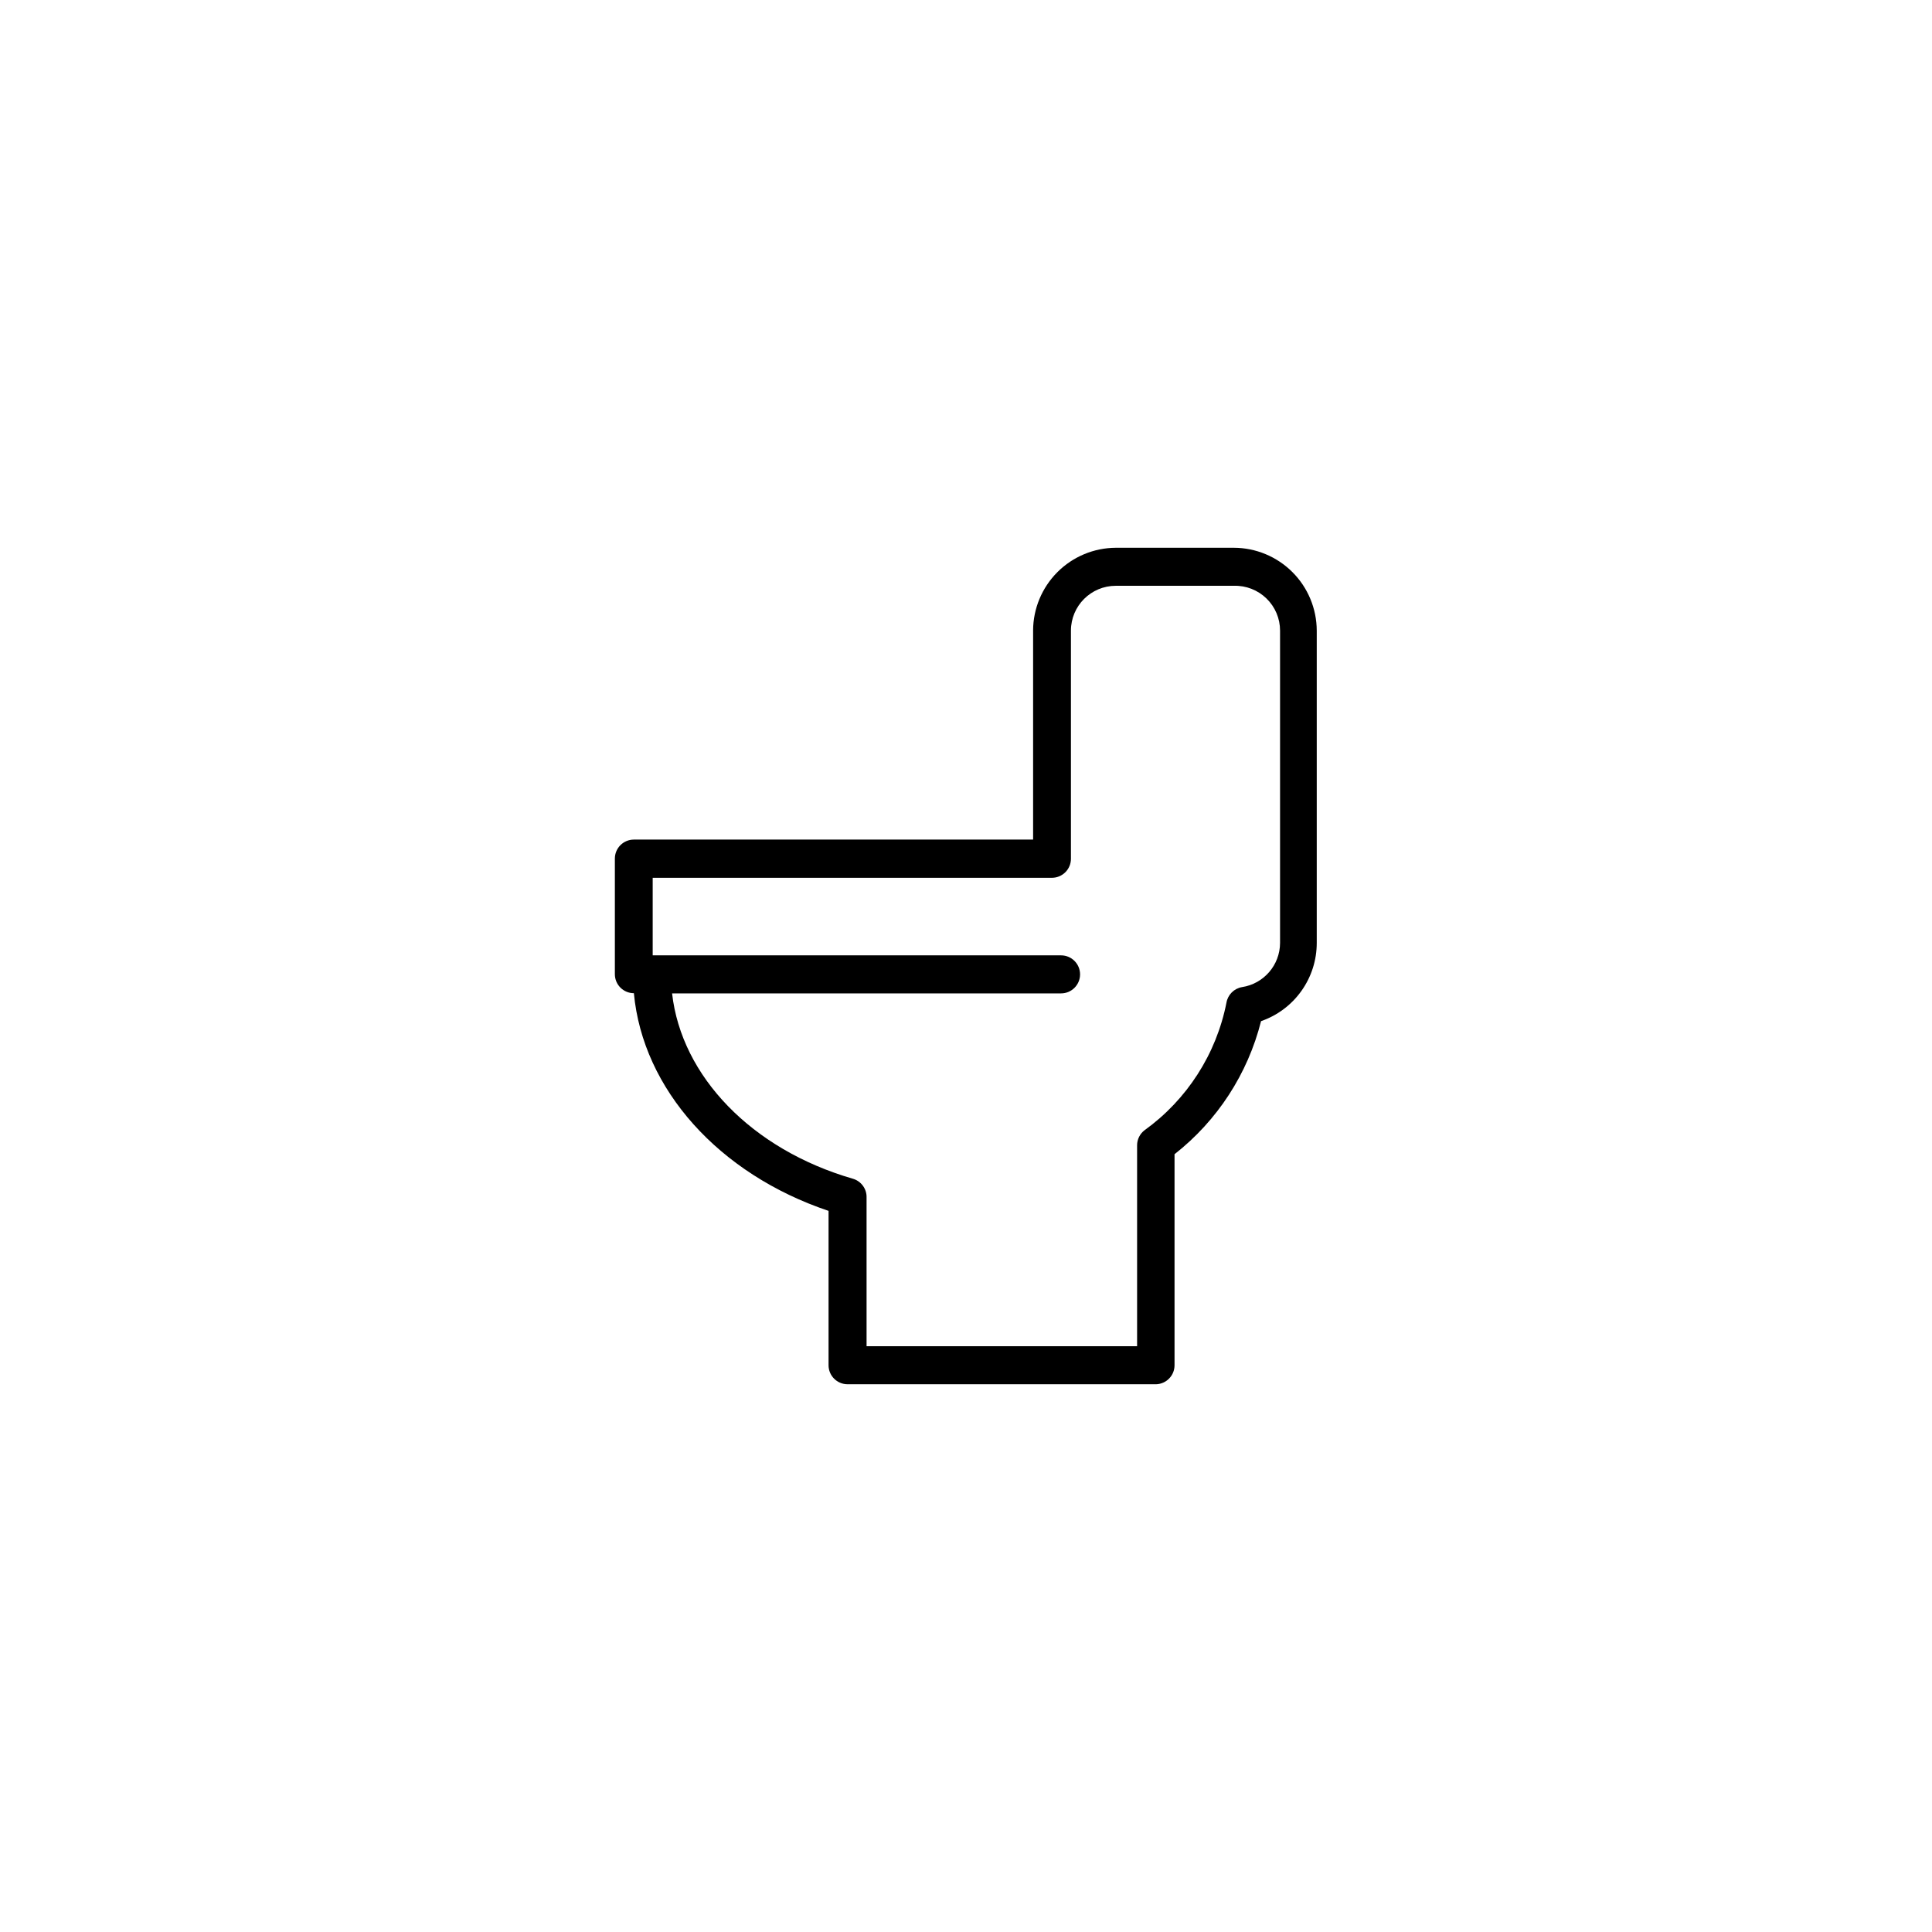 <?xml version="1.0" encoding="UTF-8"?>
<!-- Uploaded to: ICON Repo, www.svgrepo.com, Generator: ICON Repo Mixer Tools -->
<svg fill="#000000" width="800px" height="800px" version="1.1" viewBox="144 144 512 512" xmlns="http://www.w3.org/2000/svg">
 <path d="m450.38 510.84h-81.77c-2.781 0-5.035-2.254-5.035-5.039v-40.906c-29.07-9.773-49.223-32.246-51.59-57.688-2.785 0-5.039-2.254-5.039-5.039v-30.629c0-2.785 2.254-5.039 5.039-5.039h105.8v-55.418l-0.004-0.004c0.027-5.801 2.348-11.359 6.449-15.465 4.106-4.106 9.664-6.422 15.469-6.449h31.285c5.824 0.012 11.402 2.332 15.52 6.449 4.117 4.117 6.434 9.695 6.449 15.516v82.727c0.008 4.566-1.41 9.023-4.059 12.742-2.644 3.723-6.387 6.523-10.703 8.016-3.523 13.973-11.586 26.375-22.926 35.266v55.922c0.004 2.727-2.164 4.957-4.887 5.039zm-76.73-10.074h71.691v-53.254c0.004-1.559 0.73-3.027 1.965-3.981 11.266-8.105 19.027-20.191 21.715-33.805 0.355-2.117 2.016-3.773 4.133-4.133 5.773-0.891 10.043-5.844 10.074-11.688v-82.777c0.004-3.215-1.297-6.293-3.606-8.531-2.305-2.242-5.422-3.453-8.637-3.356h-31.285c-6.566 0-11.891 5.32-11.891 11.887v60.457c0 1.336-0.531 2.621-1.477 3.562-0.945 0.945-2.227 1.477-3.562 1.477h-105.8v20.555h108.22c2.785 0 5.039 2.258 5.039 5.039s-2.254 5.039-5.039 5.039h-103.08c2.469 21.965 21.109 41.363 47.914 49.121 2.223 0.645 3.719 2.723 3.625 5.039z"/>
</svg>